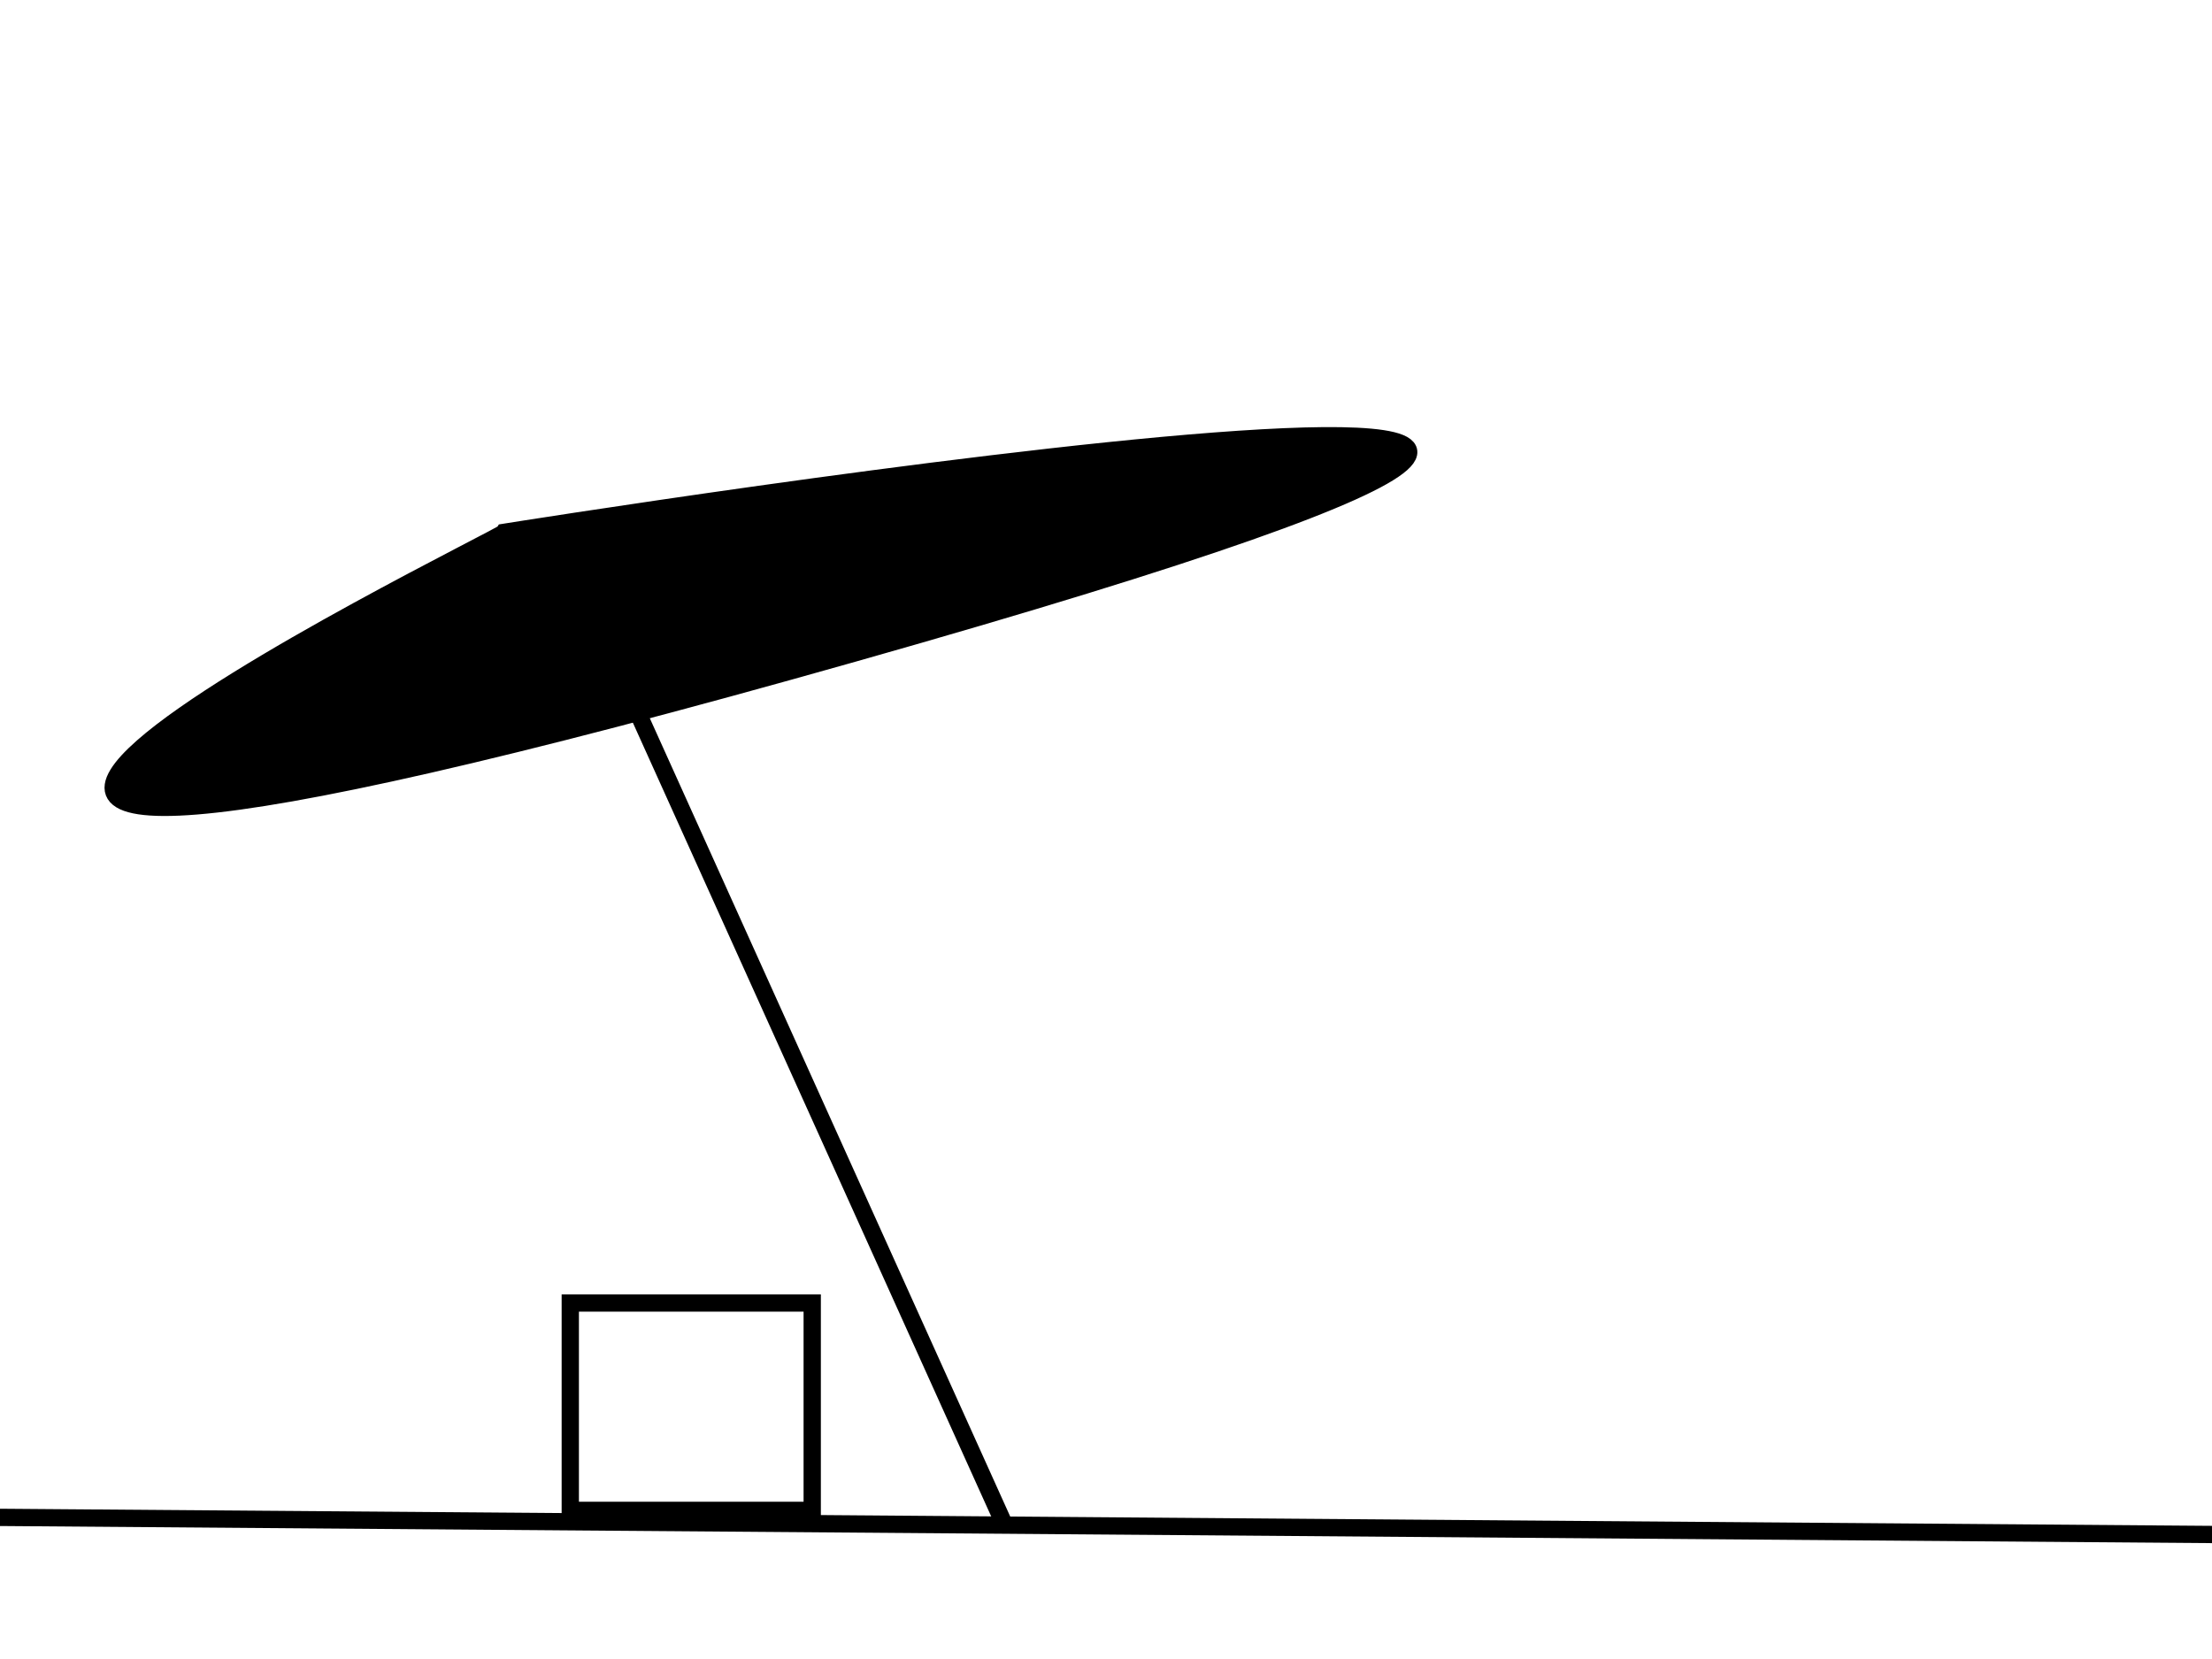 <?xml version="1.0"?><svg width="640" height="480" xmlns="http://www.w3.org/2000/svg">
 <!-- Created with SVG-edit - http://svg-edit.googlecode.com/ -->
 <g>
  <title>Layer 1</title>

  <path id="svg_3" d="m146,154c-1,2 -312,152 101,35c413,-117 -101,-35 -101,-35z" stroke-width="5" stroke="#000000" fill="#000000"/>
  <line id="svg_6" y2="442" x2="291" y1="205" x1="184" stroke-width="5" stroke="#000000" fill="none"/>
  <line id="svg_7" y2="444" x2="643" y1="439" x1="-3" stroke-width="5" stroke="#000000" fill="none"/>
  <rect id="svg_9" height="60" width="70" y="377" x="165" stroke-width="5" stroke="#000000" fill="none"/>
 </g>
</svg>